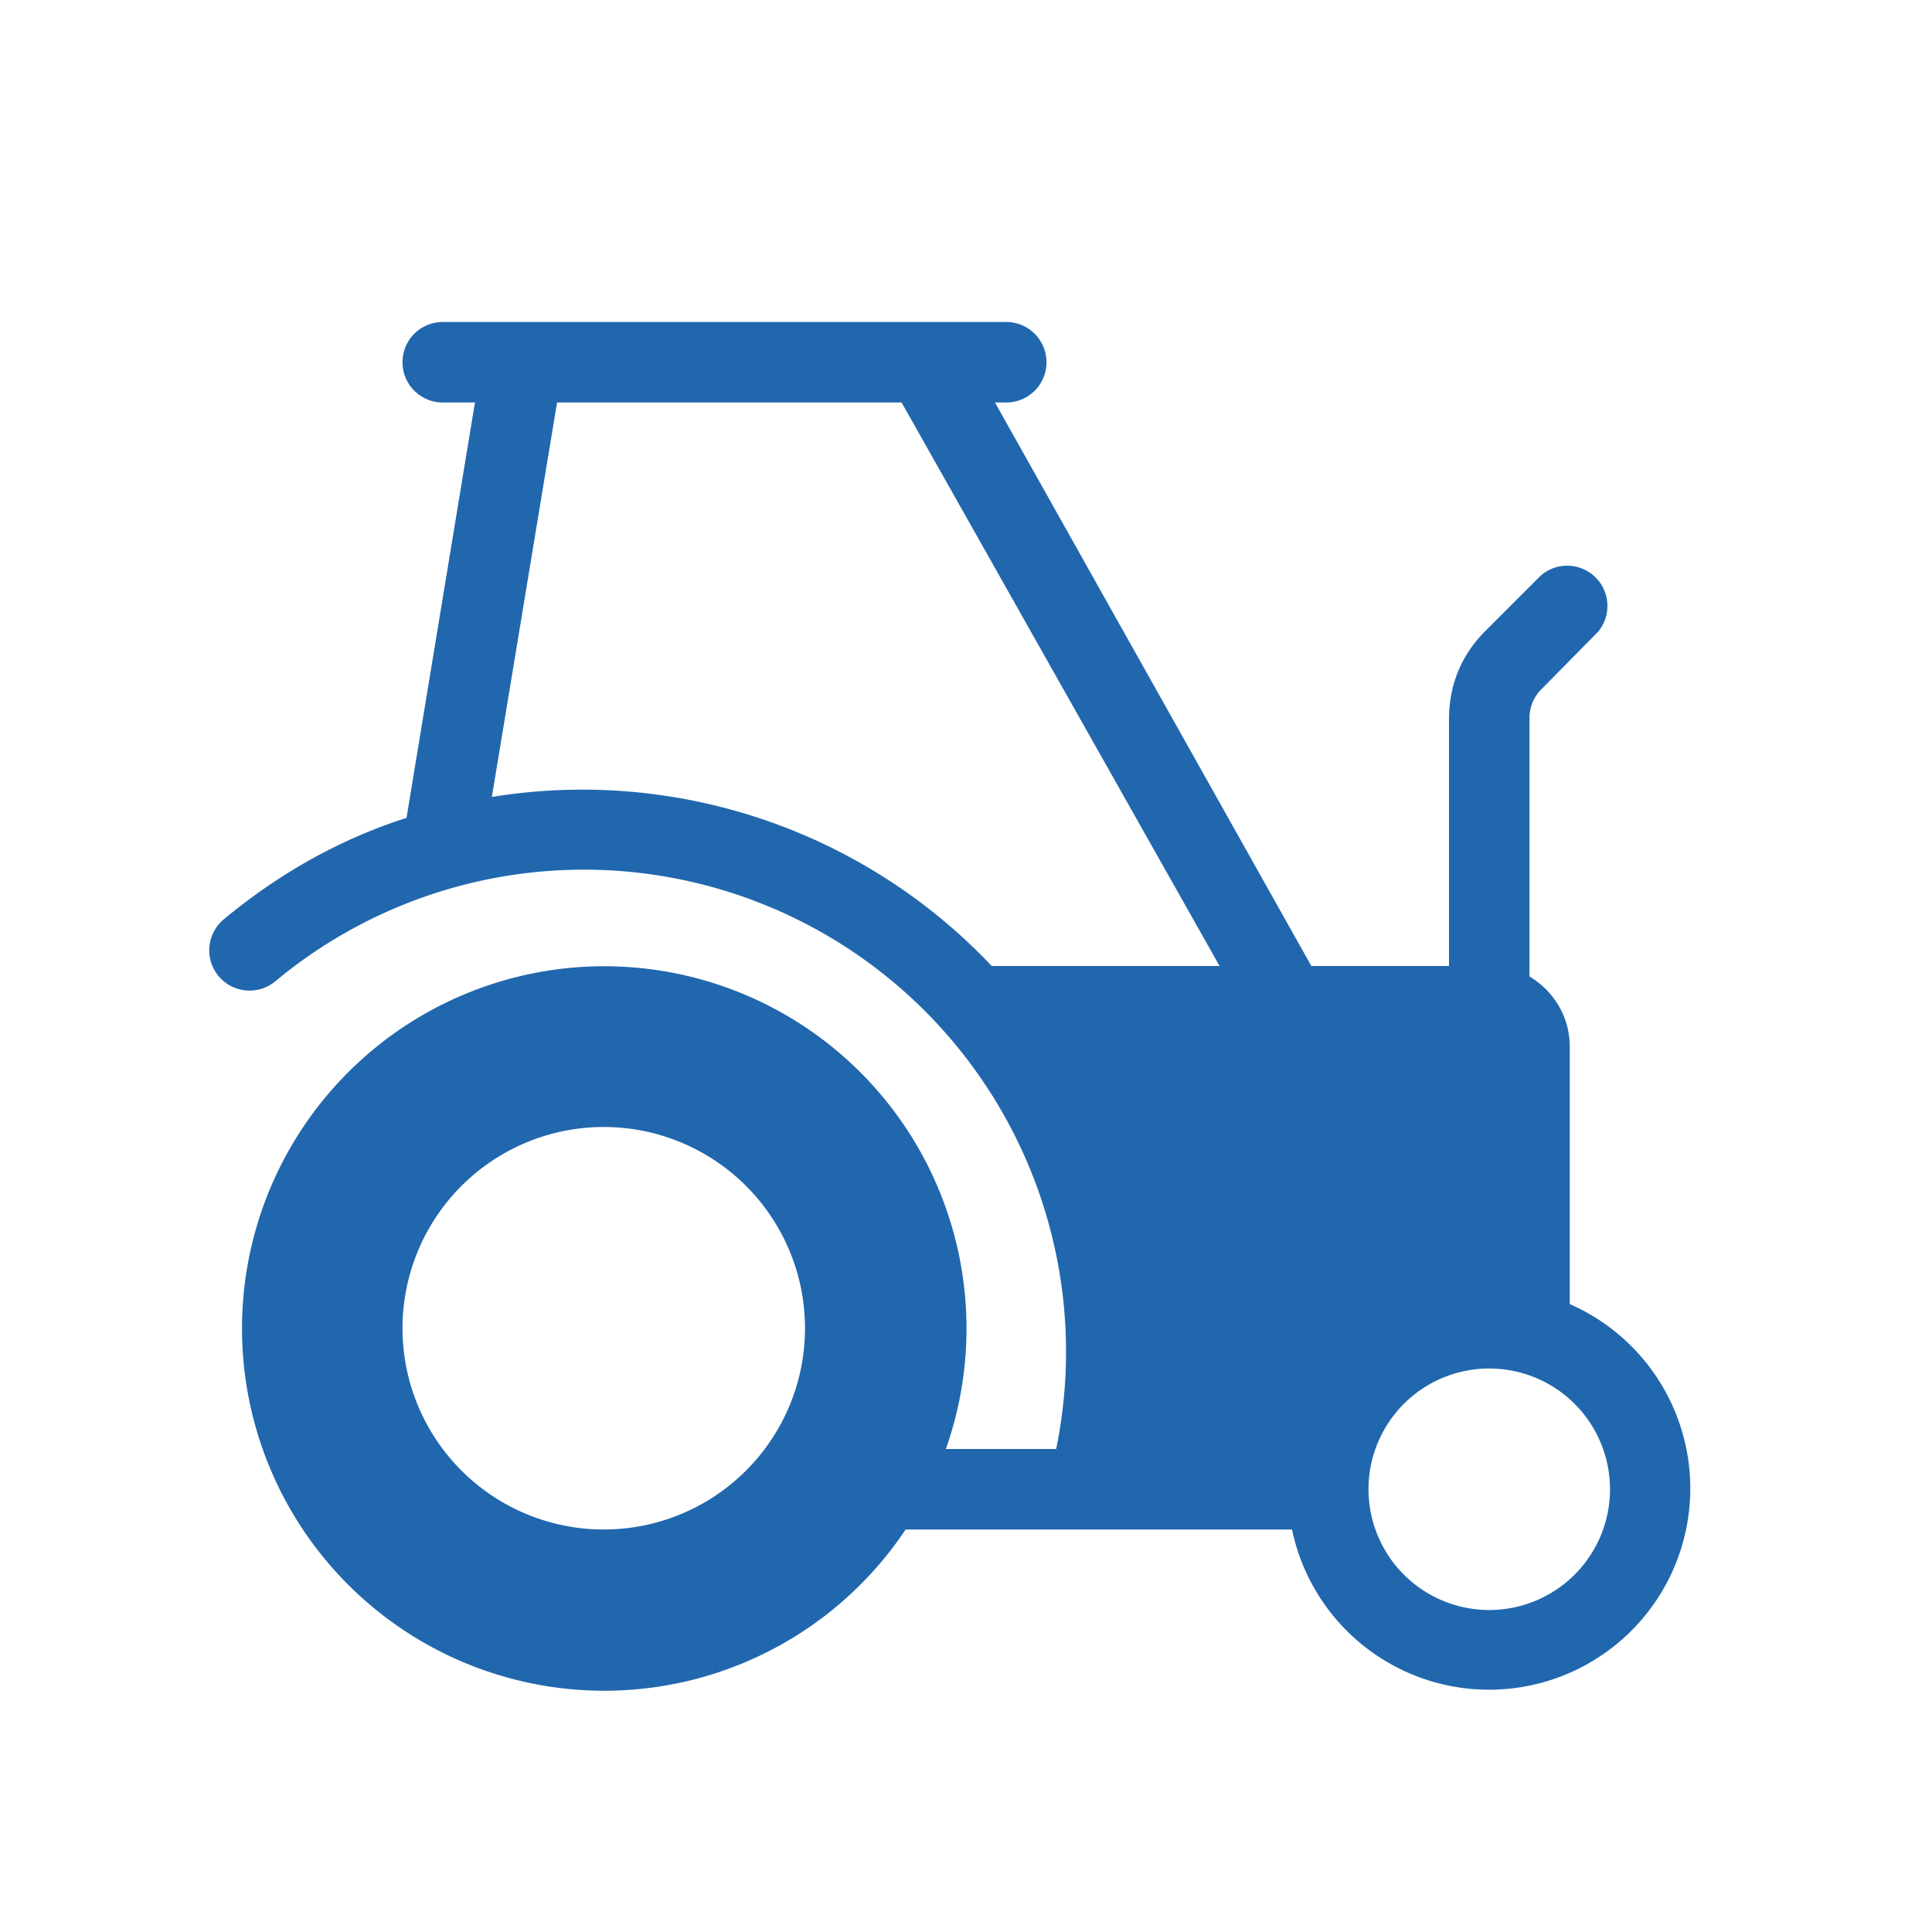 <svg xmlns="http://www.w3.org/2000/svg" width="24" height="24" fill="none"><path fill="#2167AE" d="M6.5 4h6a.5.5 0 0 1 0 1h-.14l3.93 7H18V8.91q.01-.62.44-1.06l.7-.7a.5.5 0 0 1 .71.7l-.7.71a.5.5 0 0 0-.15.35v3.22c.3.18.5.5.5.87v3.2a2.5 2.5 0 1 1-3.45 2.8h-4.8a4.5 4.5 0 1 1 .5-1h1.37a5.99 5.99 0 0 0-9.7-5.81.5.5 0 0 1-.64-.77q1.05-.87 2.27-1.26L5.9 5H5.5a.5.5 0 0 1 0-1zm12 16a1.5 1.5 0 1 0 0-3 1.5 1.5 0 0 0 0 3m-6.18-8h2.83L11.2 5H6.92l-.81 4.9a7 7 0 0 1 6.21 2.1M10 16.5a2.5 2.5 0 1 0-5 0 2.5 2.5 0 0 0 5 0"/></svg>